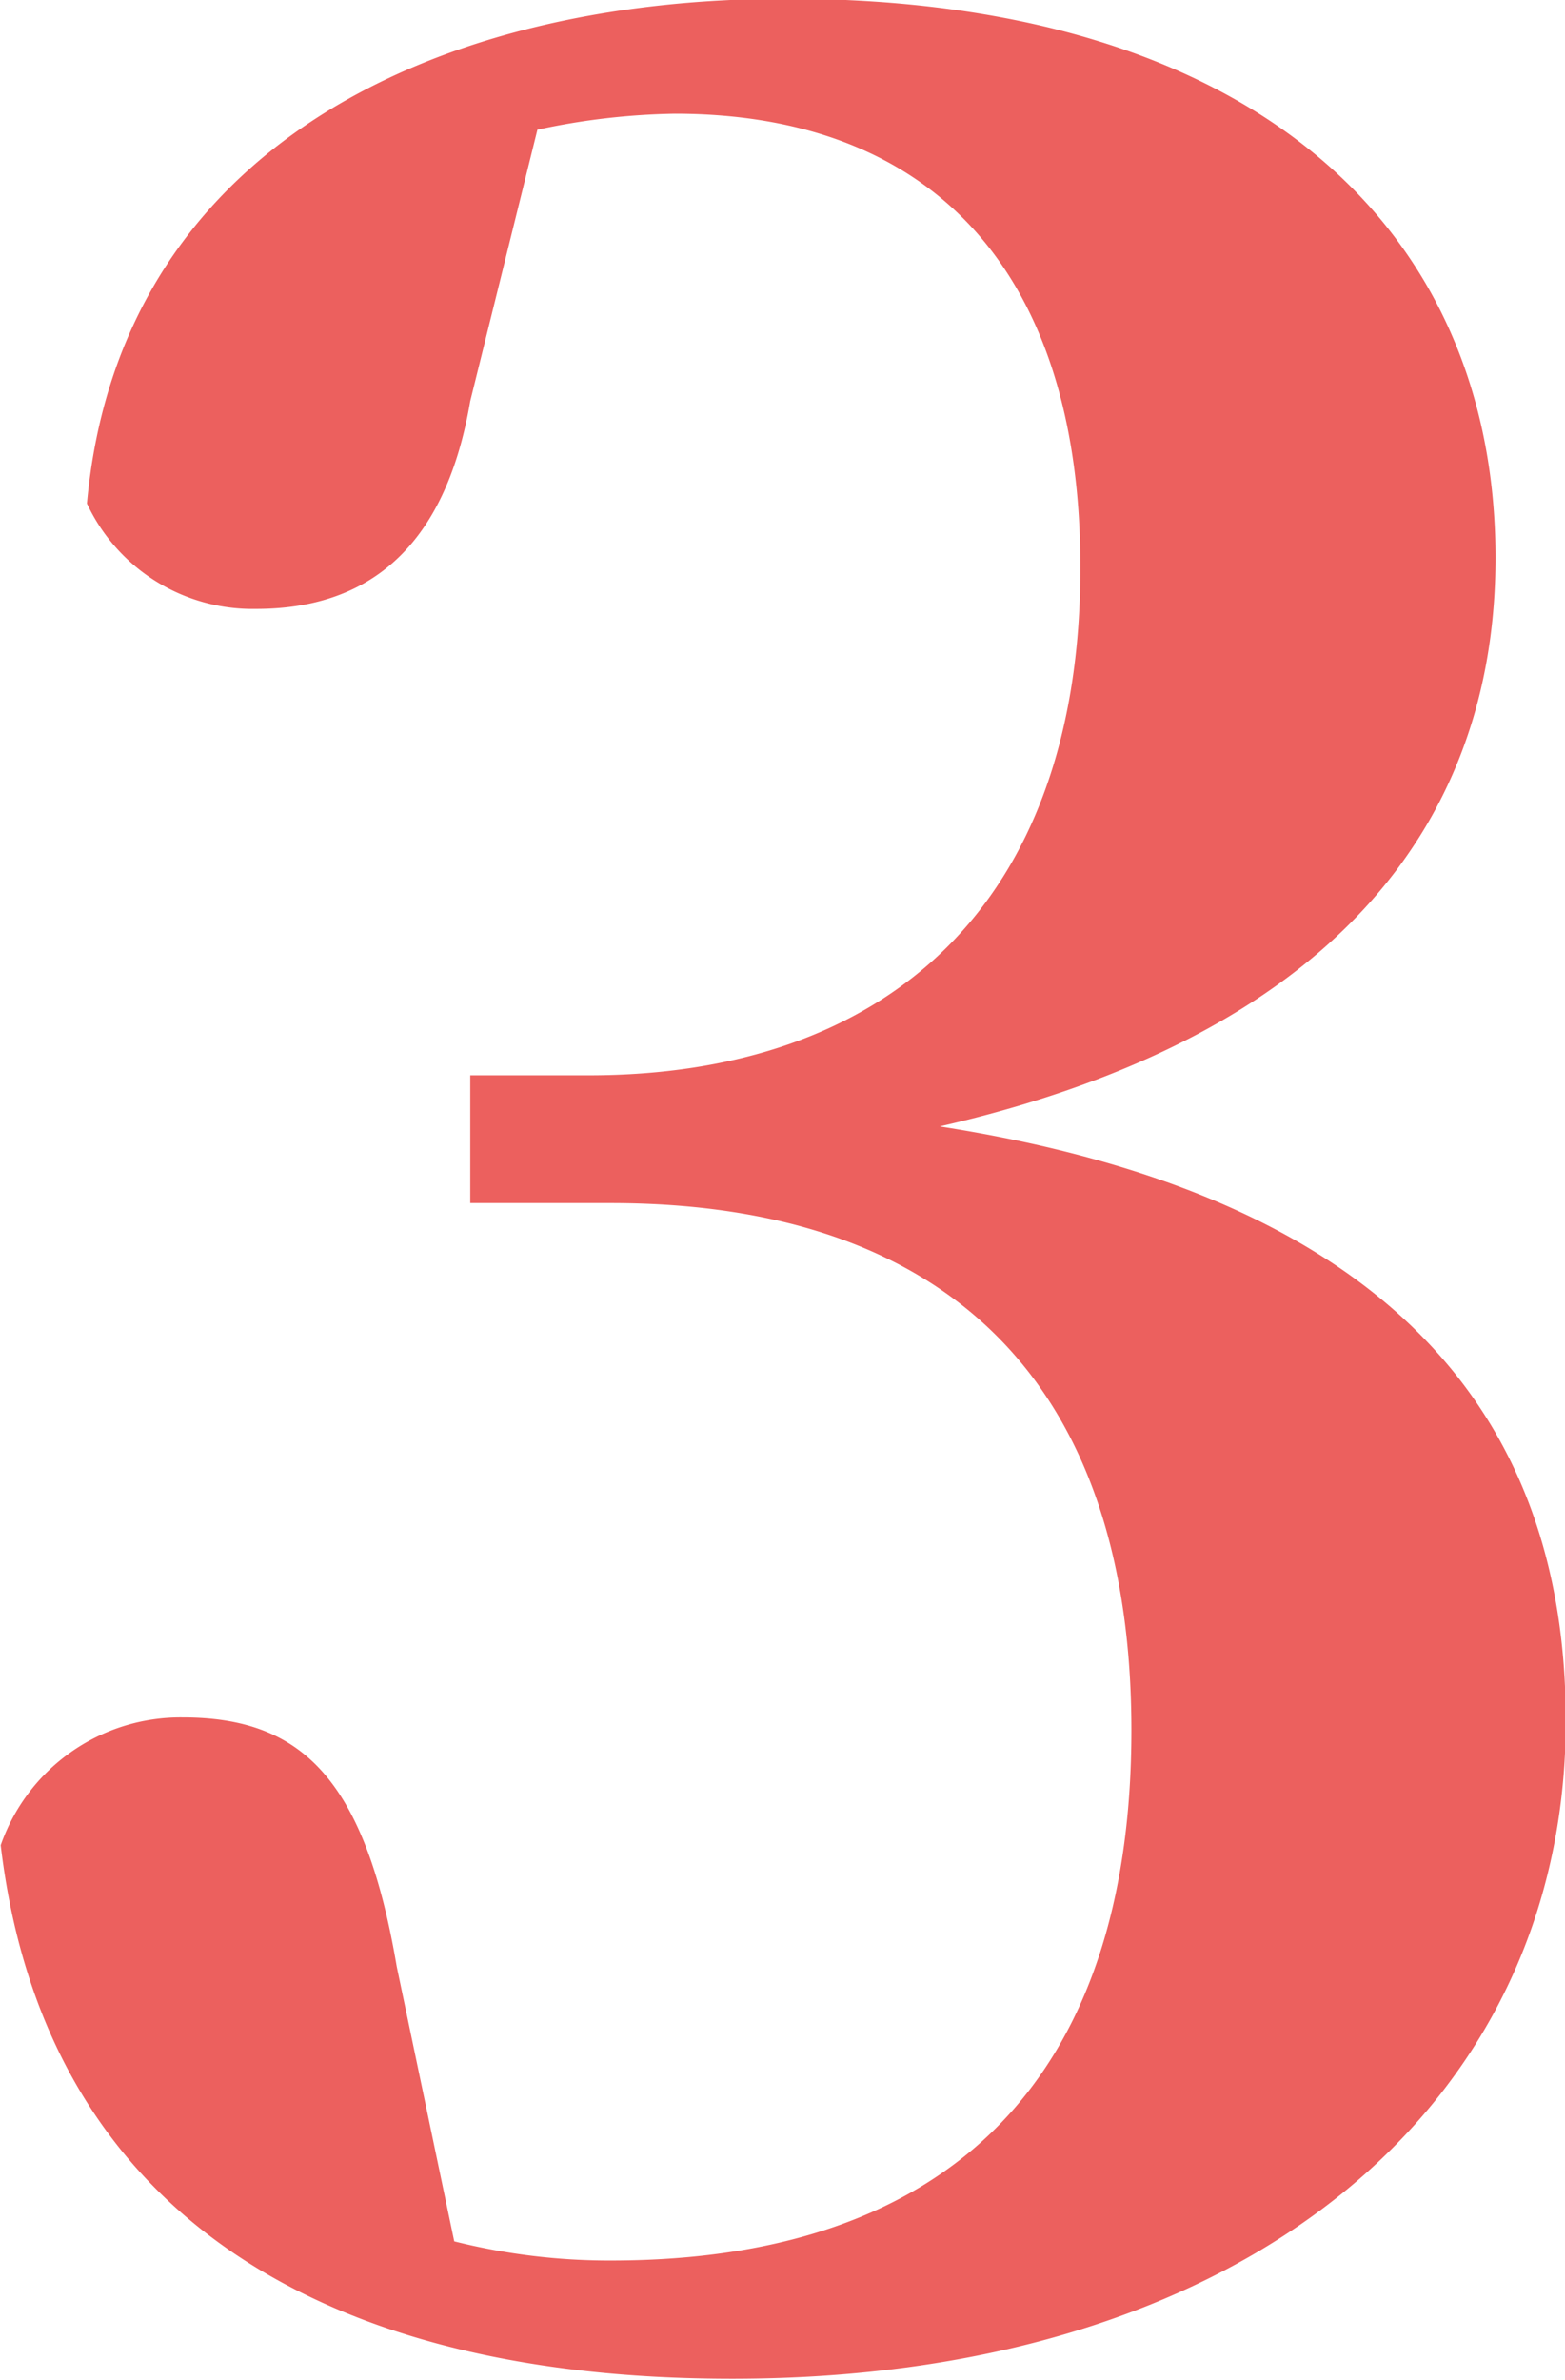 <svg xmlns="http://www.w3.org/2000/svg" width="24.5" height="37.25" viewBox="0 0 24.5 37.25">
  <defs>
    <style>
      .cls-1 {
        fill: #ec605e;
        fill-rule: evenodd;
      }
    </style>
  </defs>
  <path id="txt_number03.svg" class="cls-1" d="M483.663,1564.19a10.925,10.925,0,0,1,2.15-.25c4.05,0,6.35,2.5,6.35,7.1,0,5.3-3.05,7.95-7.7,7.95h-1.851v2h2.2c5.35,0,8.15,2.9,8.15,8.25,0,5.4-2.8,8.3-8.15,8.3a9.972,9.972,0,0,1-2.451-.3l-0.9-4.3c-0.5-2.95-1.5-3.9-3.35-3.9a2.98,2.98,0,0,0-2.85,2c0.65,5.5,4.7,8.35,11.451,8.35,8,0,13.05-4.25,13.05-10.3,0-4.75-2.75-8.2-9.8-9.3,6.1-1.4,8.7-4.7,8.7-8.9,0-5.15-3.8-8.75-11.1-8.75-5.6,0-10.451,2.4-10.951,7.9a2.862,2.862,0,0,0,2.65,1.65c1.7,0,2.95-.9,3.35-3.25Z" transform="translate(-475.25 -1562.16)"/>
</svg>
